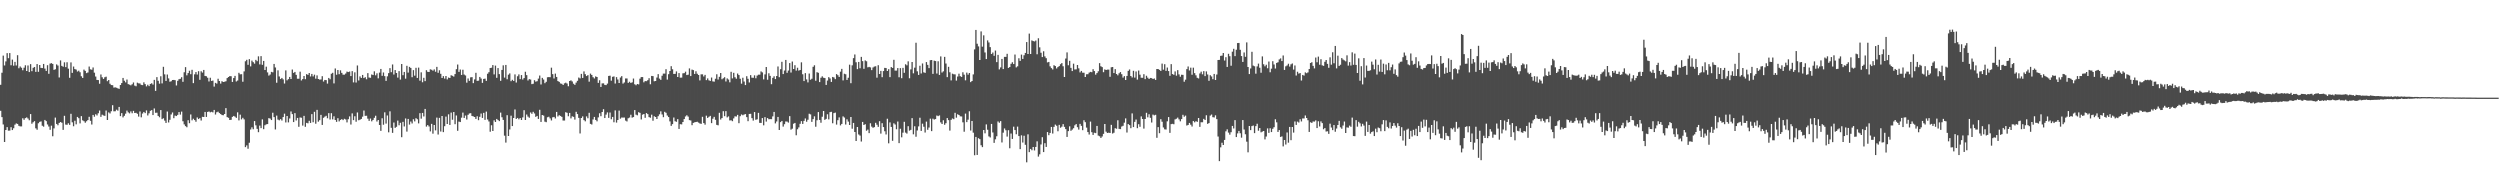 <?xml version="1.0" encoding="UTF-8"?>
<svg xmlns="http://www.w3.org/2000/svg" width="1920" height="150">
  <path d="M0 65.152h1v19.960H0zM1 55.845h1v34.129H1zM2 42.681h1v52.927H2zM3 50.257h1v58.776H3zM4 47.170h1v52.653H4zM5 40.814h1v56.823H5zM6 44.685h1v55.686H6zM7 40.769h1v59.524H7zM8 50.102h1v47.569H8zM9 45.761h1v54.116H9zM10 50.456h1v48.037H10zM11 47.520h1v48.244H11zM12 50.270h1v44.492H12zM13 42.381h1v52.803H13zM14 52.407h1v44.192H14zM15 51.067h1v45.993H15zM16 52.026h1v45.044H16zM17 53.975h1v36.843H17zM18 51.981h1v40.047H18zM19 50.129h1v40.590H19zM20 54.553h1v35.619H20zM21 50.297h1v40.761H21zM22 55.359h1v37.017H22zM23 49.240h1v38.361H23zM24 54.701h1v40.330H24zM25 52.074h1v41.817H25zM26 51.453h1v41.597H26zM27 55.201h1v43.360H27zM28 49.189h1v50.448H28zM29 55.167h1v39.515H29zM30 49.943h1v43.641H30zM31 52.111h1v41.122H31zM32 52.277h1v44.308H32zM33 49.123h1v48.161H33zM34 52.682h1v39.410H34zM35 54.499h1v38.516H35zM36 50.075h1v45.523H36zM37 56.698h1v40.497H37zM38 48.836h1v50.829H38zM39 48.501h1v48.003H39zM40 49.112h1v55.538H40zM41 53.652h1v44.981H41zM42 53.177h1v37.149H42zM43 49.455h1v45.739H43zM44 50.333h1v45.867H44zM45 59.470h1v34.929H45zM46 46.396h1v47.278H46zM47 50.584h1v43.673H47zM48 51.258h1v48.475H48zM49 47.890h1v41.022H49zM50 51.581h1v44.134H50zM51 47.826h1v48.040H51zM52 52.723h1v41.964H52zM53 59.745h1v36.156H53zM54 47.914h1v39.504H54zM55 55.957h1v37.994H55zM56 51.104h1v45.879H56zM57 53.028h1v39.677H57zM58 53.447h1v42.059H58zM59 54.911h1v34.915H59zM60 54.262h1v36.540H60zM61 55.517h1v39.240H61zM62 58.583h1v30.609H62zM63 59.870h1v32.567H63zM64 53.454h1v39.603H64zM65 54.428h1v39.825H65zM66 56.153h1v36.975H66zM67 55.653h1v36.534H67zM68 51.077h1v38.618H68zM69 53.255h1v39.520H69zM70 53.543h1v42.101H70zM71 51.810h1v36.481H71zM72 55.812h1v33.829H72zM73 58.751h1v28.997H73zM74 61.393h1v27.290H74zM75 61.484h1v25.503H75zM76 64.326h1v20.575H76zM77 57.185h1v32.592H77zM78 59.344h1v28.739H78zM79 60.616h1v28.047H79zM80 59.319h1v29.644H80zM81 58.876h1v26.027H81zM82 62.374h1v29.807H82zM83 61.433h1v24.878H83zM84 64.283h1v22.877H84zM85 65.333h1v20.113H85zM86 65.419h1v15.382H86zM87 67.264h1v18.223H87zM88 67.096h1v18.366H88zM89 67.395h1v16.822H89zM90 67.817h1v17.157H90zM91 68.231h1v13.887H91zM92 65.265h1v23.931H92zM93 63.809h1v23.083H93zM94 59.833h1v30.348H94zM95 62.013h1v26.937H95zM96 63.302h1v23.982H96zM97 61.090h1v23.868H97zM98 64.589h1v21.747H98zM99 65.029h1v22.048H99zM100 65.552h1v19.981H100zM101 64.722h1v22.290H101zM102 63.334h1v21.828H102zM103 65.720h1v21.052H103zM104 66.275h1v20.344H104zM105 63.489h1v23.893H105zM106 63.984h1v25.558H106zM107 64.078h1v21.533H107zM108 65.190h1v24.921H108zM109 65.375h1v21.797H109zM110 63.212h1v22.751H110zM111 64.635h1v22.243H111zM112 66.351h1v18.456H112zM113 65.088h1v23.597H113zM114 66.144h1v20.872H114zM115 64.474h1v20.597H115zM116 63.956h1v20.627H116zM117 64.951h1v23.432H117zM118 61.346h1v21.944H118zM119 69.772h1v16.838H119zM120 59.257h1v27.267H120zM121 62.032h1v27.005H121zM122 64.243h1v25.803H122zM123 58.589h1v25.948H123zM124 64.074h1v27.416H124zM125 51.304h1v39.548H125zM126 57.077h1v35.543H126zM127 62.177h1v32.214H127zM128 57.232h1v28.451H128zM129 60.225h1v33.847H129zM130 62.747h1v29.240H130zM131 62.415h1v25.477H131zM132 61.435h1v24.920H132zM133 61.394h1v29.401H133zM134 61.574h1v27.213H134zM135 65.628h1v23.492H135zM136 62.048h1v26.170H136zM137 60.846h1v25.217H137zM138 60.538h1v27.453H138zM139 59.303h1v26.411H139zM140 62.819h1v30.327H140zM141 55.486h1v40.071H141zM142 51.535h1v45.314H142zM143 57.847h1v39.893H143zM144 56.138h1v36.150H144zM145 54.349h1v40.266H145zM146 57.005h1v30.924H146zM147 53.617h1v38.805H147zM148 63.856h1v27.320H148zM149 57.089h1v35.116H149zM150 55.372h1v38.097H150zM151 57.237h1v32.986H151zM152 54.681h1v36.763H152zM153 61.262h1v29.485H153zM154 54.721h1v37.871H154zM155 55.747h1v33.952H155zM156 53.721h1v36.126H156zM157 58.331h1v27.619H157zM158 58.596h1v31.189H158zM159 59.718h1v26.238H159zM160 62.540h1v23.045H160zM161 59.702h1v26.562H161zM162 62.134h1v23.748H162zM163 61.846h1v24.470H163zM164 66.527h1v17.920H164zM165 63.627h1v24.322H165zM166 64.199h1v22.039H166zM167 60.482h1v25.282H167zM168 62.218h1v24.630H168zM169 64.188h1v23.411H169zM170 62.371h1v25.985H170zM171 62.957h1v25.582H171zM172 62.783h1v24.789H172zM173 62.394h1v20.654H173zM174 59.976h1v29.958H174zM175 59.121h1v31.364H175zM176 58.402h1v33.744H176zM177 58.583h1v33.427H177zM178 62.934h1v26.823H178zM179 59.953h1v29.074H179zM180 58.272h1v31.345H180zM181 62.552h1v27.970H181zM182 61.841h1v24.428H182zM183 55.917h1v36.574H183zM184 57.112h1v30.937H184zM185 57.003h1v34.677H185zM186 62.775h1v27.719H186zM187 54.821h1v36.902H187zM188 47.059h1v65.938H188zM189 45.945h1v65.714H189zM190 49.779h1v64.432H190zM191 45.431h1v64.190H191zM192 51.007h1v48.478H192zM193 46.548h1v51.268H193zM194 47.759h1v51.538H194zM195 48.895h1v44.098H195zM196 45.963h1v50.294H196zM197 47.002h1v51.982H197zM198 43.250h1v58.264H198zM199 49.451h1v46.997H199zM200 43.135h1v55.259H200zM201 49.743h1v41.979H201zM202 46.822h1v52.421H202zM203 53.736h1v42.462H203zM204 51.185h1v44.307H204zM205 55.621h1v39.668H205zM206 58.075h1v32.671H206zM207 57.247h1v33.863H207zM208 55.189h1v37.033H208zM209 55.534h1v31.036H209zM210 49.126h1v40.826H210zM211 51.789h1v47.658H211zM212 63.520h1v25.275H212zM213 53.991h1v37.860H213zM214 58.748h1v33.673H214zM215 60.717h1v30.796H215zM216 59.835h1v32.726H216zM217 60.956h1v28.970H217zM218 64.159h1v23.121H218zM219 54.051h1v40.002H219zM220 61.709h1v27.403H220zM221 60.765h1v33.243H221zM222 59.100h1v31.893H222zM223 60.656h1v24.972H223zM224 53.394h1v34.246H224zM225 55.945h1v37.825H225zM226 55.221h1v31.671H226zM227 57.485h1v35.057H227zM228 60.453h1v30.105H228zM229 60.464h1v36.922H229zM230 55.043h1v35.159H230zM231 61.777h1v28.630H231zM232 60.747h1v35.697H232zM233 58.355h1v30.643H233zM234 60.845h1v36.559H234zM235 56.926h1v37.420H235zM236 57.518h1v37.182H236zM237 56.069h1v36.718H237zM238 58.713h1v35.675H238zM239 56.765h1v30.893H239zM240 58.677h1v35.229H240zM241 57.356h1v28.527H241zM242 60.409h1v34.608H242zM243 57.910h1v26.467H243zM244 60.694h1v32.770H244zM245 61.132h1v31.197H245zM246 61.011h1v27.210H246zM247 58.538h1v37.435H247zM248 62.602h1v27.845H248zM249 61.389h1v28.237H249zM250 61.553h1v27.386H250zM251 64.225h1v26.623H251zM252 59.860h1v27.038H252zM253 60.891h1v30.934H253zM254 56.606h1v30.315H254zM255 55.921h1v35.799H255zM256 64.048h1v25.288H256zM257 52.570h1v39.606H257zM258 57.389h1v36.196H258zM259 53.744h1v37.020H259zM260 56.967h1v36.251H260zM261 53.991h1v38.137H261zM262 55.964h1v35.527H262zM263 57.350h1v34.895H263zM264 57.324h1v33.890H264zM265 56.479h1v35.292H265zM266 54.987h1v39.039H266zM267 55.370h1v36.200H267zM268 54.918h1v34.480H268zM269 58.403h1v37.226H269zM270 54.643h1v32.437H270zM271 63.279h1v28.989H271zM272 55.541h1v33.756H272zM273 63.360h1v30.136H273zM274 50.277h1v36.089H274zM275 61.788h1v30.592H275zM276 58.693h1v33.267H276zM277 59.837h1v31.517H277zM278 57.563h1v32.062H278zM279 59.945h1v24.964H279zM280 59.268h1v29.705H280zM281 60.879h1v27.992H281zM282 56.146h1v34.994H282zM283 59.568h1v33.272H283zM284 59.763h1v31.256H284zM285 57.164h1v36.041H285zM286 57.662h1v34.431H286zM287 54.795h1v35.693H287zM288 57.834h1v31.052H288zM289 56.344h1v37.019H289zM290 60.142h1v32.030H290zM291 55.751h1v40.256H291zM292 52.951h1v47.567H292zM293 58.230h1v32.619H293zM294 55.635h1v40.155H294zM295 58.471h1v27.798H295zM296 62.098h1v32.818H296zM297 58.624h1v30.029H297zM298 56.179h1v45.436H298zM299 52.308h1v33.180H299zM300 55.442h1v42.687H300zM301 49.511h1v52.548H301zM302 57.231h1v36.862H302zM303 53.827h1v44.360H303zM304 56.058h1v41.316H304zM305 59.573h1v33.025H305zM306 54.612h1v41.595H306zM307 61.146h1v33.143H307zM308 49.130h1v56.260H308zM309 57.751h1v35.818H309zM310 55.254h1v41.867H310zM311 60.413h1v30.589H311zM312 50.516h1v50.550H312zM313 55.733h1v35.599H313zM314 51.335h1v44.353H314zM315 52.196h1v41.166H315zM316 59.297h1v35.515H316zM317 53.863h1v37.755H317zM318 58.090h1v35.148H318zM319 52.085h1v38.677H319zM320 59.840h1v31.748H320zM321 51.919h1v42.832H321zM322 61.976h1v24.936H322zM323 55.536h1v35.601H323zM324 63.179h1v23.549H324zM325 59.730h1v29.725H325zM326 62.295h1v21.350H326zM327 53.893h1v43.335H327zM328 55.126h1v40.948H328zM329 55.313h1v41.816H329zM330 53.225h1v47.711H330zM331 53.565h1v41.562H331zM332 54.252h1v48.427H332zM333 53.307h1v42.699H333zM334 55.097h1v45.064H334zM335 51.351h1v38.967H335zM336 55.927h1v47.370H336zM337 53.953h1v36.575H337zM338 56.672h1v44.366H338zM339 59.886h1v29.217H339zM340 58.484h1v42.988H340zM341 60.348h1v36.588H341zM342 58.387h1v31.187H342zM343 60.970h1v34.242H343zM344 59.569h1v28.240H344zM345 59.923h1v36.051H345zM346 57.797h1v28.664H346zM347 58.195h1v33.750H347zM348 58.810h1v27.209H348zM349 56.885h1v38.510H349zM350 53.160h1v35.498H350zM351 49.565h1v50.866H351zM352 55.196h1v38.194H352zM353 53.408h1v40.344H353zM354 57.525h1v32.842H354zM355 53.577h1v32.877H355zM356 57.261h1v33.305H356zM357 57.958h1v30.751H357zM358 63.471h1v28.312H358zM359 60.268h1v27.903H359zM360 62.129h1v25.017H360zM361 59.397h1v27.553H361zM362 59.256h1v29.767H362zM363 63.831h1v25.588H363zM364 60.990h1v28.886H364zM365 55.919h1v35.402H365zM366 62.106h1v27.195H366zM367 61.942h1v30.394H367zM368 59.079h1v30.632H368zM369 60.324h1v26.870H369zM370 63.662h1v26.915H370zM371 60.634h1v26.057H371zM372 60.390h1v31.657H372zM373 62.095h1v23.596H373zM374 56.633h1v35.135H374zM375 55.432h1v37.877H375zM376 52.200h1v48.984H376zM377 52.002h1v44.189H377zM378 49.991h1v50.616H378zM379 57.136h1v35.265H379zM380 50.403h1v43.296H380zM381 59.746h1v31.601H381zM382 52.265h1v39.949H382zM383 56.916h1v36.133H383zM384 62.050h1v24.443H384zM385 53.731h1v36.327H385zM386 50.200h1v41.898H386zM387 59.612h1v44.589H387zM388 49.884h1v59.618H388zM389 60.863h1v27.620H389zM390 57.340h1v47.102H390zM391 56.395h1v43.012H391zM392 62.372h1v26.469H392zM393 61.270h1v35.542H393zM394 62.155h1v28.471H394zM395 57.139h1v26.925H395zM396 63.382h1v27.955H396zM397 58.569h1v31.996H397zM398 57.114h1v34.540H398zM399 60.749h1v29.950H399zM400 57.664h1v34.506H400zM401 61.056h1v29.082H401zM402 59.974h1v24.647H402zM403 55.112h1v37.045H403zM404 57.685h1v30.254H404zM405 61.817h1v27.752H405zM406 60.782h1v29.626H406zM407 61.096h1v25.254H407zM408 64.617h1v22.804H408zM409 64.300h1v21.540H409zM410 61.587h1v25.577H410zM411 62.721h1v27.017H411zM412 62.376h1v26.640H412zM413 60.373h1v30.976H413zM414 58.025h1v26.300H414zM415 64.883h1v28.776H415zM416 59.813h1v28.482H416zM417 61.069h1v27.699H417zM418 63.922h1v29.506H418zM419 62.798h1v31.026H419zM420 59.345h1v30.733H420zM421 59.168h1v30.483H421zM422 59.295h1v31.615H422zM423 51.959h1v40.575H423zM424 56.913h1v33.202H424zM425 60.281h1v29.514H425zM426 56.526h1v34.467H426zM427 59.081h1v26.873H427zM428 62.248h1v27.204H428zM429 62.896h1v25.555H429zM430 64.124h1v24.937H430zM431 64.362h1v25.409H431zM432 65.258h1v27.320H432zM433 63.998h1v28.595H433zM434 63.511h1v22.650H434zM435 64.144h1v22.472H435zM436 66.245h1v23.042H436zM437 62.190h1v24.530H437zM438 61.676h1v29.256H438zM439 62.550h1v26.815H439zM440 64.333h1v25.421H440zM441 65.167h1v26.688H441zM442 63.457h1v22.410H442zM443 62.046h1v25.534H443zM444 59.566h1v30.946H444zM445 60.189h1v42.329H445zM446 56.715h1v33.928H446zM447 59.839h1v29.569H447zM448 54.831h1v37.456H448zM449 56.996h1v36.191H449zM450 58.422h1v30.968H450zM451 57.688h1v33.130H451zM452 62.710h1v23.921H452zM453 56.532h1v38.591H453zM454 57.539h1v38.085H454zM455 59.277h1v32.467H455zM456 60.249h1v29.581H456zM457 58.671h1v33.426H457zM458 59.148h1v34.055H458zM459 63.647h1v26.503H459zM460 61.619h1v25.380H460zM461 66.783h1v22.440H461zM462 64.052h1v21.946H462zM463 64.010h1v19.859H463zM464 65.194h1v25.456H464zM465 65.359h1v22.678H465zM466 64.205h1v22.128H466zM467 58.339h1v32.161H467zM468 58.137h1v28.284H468zM469 61.937h1v29.659H469zM470 59.007h1v30.810H470zM471 58.688h1v35.217H471zM472 64.139h1v20.651H472zM473 59.215h1v34.925H473zM474 61.042h1v31.140H474zM475 63.730h1v21.200H475zM476 59.547h1v31.580H476zM477 58.446h1v31.842H477zM478 64.194h1v26.100H478zM479 63.326h1v26.933H479zM480 60.283h1v32.337H480zM481 60.279h1v33.006H481zM482 63.628h1v27.185H482zM483 62.756h1v27.499H483zM484 63.713h1v24.388H484zM485 63.209h1v27.176H485zM486 60.330h1v29.593H486zM487 64.722h1v19.785H487zM488 65.492h1v22.558H488zM489 64.500h1v24.075H489zM490 64.836h1v21.357H490zM491 60.397h1v26.262H491zM492 59.168h1v32.585H492zM493 59.178h1v28.896H493zM494 63.252h1v24.288H494zM495 62.284h1v28.177H495zM496 62.362h1v24.462H496zM497 61.568h1v26.092H497zM498 60.075h1v29.886H498zM499 64.734h1v25.666H499zM500 58.323h1v29.760H500zM501 58.485h1v34.217H501zM502 62.414h1v26.870H502zM503 62.191h1v27.667H503zM504 59.552h1v31.852H504zM505 56.912h1v32.327H505zM506 60.390h1v27.403H506zM507 61.324h1v24.156H507zM508 58.139h1v29.752H508zM509 56.503h1v33.531H509zM510 56.551h1v29.290H510zM511 53.132h1v33.478H511zM512 61.157h1v27.589H512zM513 56.973h1v32.913H513zM514 54.524h1v38.729H514zM515 50.832h1v45.847H515zM516 53.209h1v42.127H516zM517 56.776h1v33.472H517zM518 56.737h1v36.378H518zM519 54.822h1v38.737H519zM520 59.149h1v32.327H520zM521 56.133h1v42.907H521zM522 59.666h1v35.707H522zM523 59.612h1v35.936H523zM524 56.321h1v37.368H524zM525 56.160h1v35.275H525zM526 55.019h1v34.423H526zM527 57.637h1v30.881H527zM528 57.327h1v32.222H528zM529 52.506h1v39.761H529zM530 58.444h1v34.082H530zM531 53.466h1v42.673H531zM532 53.860h1v40.496H532zM533 56.773h1v37.179H533zM534 54.738h1v38.973H534zM535 56.648h1v36.861H535zM536 57.590h1v36.568H536zM537 61.743h1v33.100H537zM538 57.074h1v38.066H538zM539 57.101h1v32.585H539zM540 58.729h1v35.808H540zM541 57.483h1v38.247H541zM542 61.544h1v27.270H542zM543 60.203h1v30.369H543zM544 61.670h1v28.050H544zM545 62.164h1v26.804H545zM546 59.570h1v34.976H546zM547 62.524h1v28.672H547zM548 62.727h1v27.008H548zM549 60.456h1v31.533H549zM550 57.060h1v38.829H550zM551 61.093h1v35.154H551zM552 58.962h1v27.646H552zM553 56.077h1v35.701H553zM554 60.886h1v29.803H554zM555 60.091h1v25.297H555zM556 59.268h1v29.986H556zM557 62.549h1v22.811H557zM558 60.187h1v29.983H558zM559 61.058h1v28.355H559zM560 63.221h1v29.281H560zM561 55.140h1v37.202H561zM562 60.224h1v32.833H562zM563 55.911h1v35.012H563zM564 59.324h1v30.034H564zM565 60.467h1v29.007H565zM566 56.492h1v31.725H566zM567 57.633h1v36.986H567zM568 60.457h1v28.772H568zM569 64.245h1v23.648H569zM570 59.698h1v28.813H570zM571 62.633h1v25.340H571zM572 65.320h1v22.288H572zM573 58.511h1v31.427H573zM574 60.521h1v32.543H574zM575 63.352h1v24.140H575zM576 57.688h1v29.727H576zM577 59.665h1v31.058H577zM578 59.752h1v32.854H578zM579 57.839h1v28.250H579zM580 60.117h1v31.881H580zM581 58.042h1v33.584H581zM582 57.359h1v29.335H582zM583 57.325h1v37.047H583zM584 54.848h1v39.566H584zM585 55.581h1v35.073H585zM586 61.001h1v35.242H586zM587 57.147h1v32.825H587zM588 51.469h1v41.916H588zM589 61.261h1v29.399H589zM590 56.292h1v35.279H590zM591 58.278h1v33.218H591zM592 64.689h1v26.869H592zM593 59.777h1v29.639H593zM594 58.593h1v27.363H594zM595 60.726h1v34.020H595zM596 58.348h1v34.946H596zM597 51.034h1v38.789H597zM598 59.309h1v40.535H598zM599 53.134h1v40.642H599zM600 47.484h1v45.398H600zM601 56.862h1v40.355H601zM602 54.182h1v41.181H602zM603 46.012h1v47.293H603zM604 55.902h1v37.473H604zM605 54.150h1v40.007H605zM606 48.413h1v40.777H606zM607 55.688h1v43.876H607zM608 47.242h1v51.552H608zM609 52.977h1v42.076H609zM610 50.066h1v44.329H610zM611 54.225h1v49.645H611zM612 51.995h1v47.269H612zM613 54.231h1v43.611H613zM614 53.785h1v41.307H614zM615 47.890h1v45.160H615zM616 57.054h1v38.119H616zM617 62.244h1v30.571H617zM618 56.155h1v34.812H618zM619 60.987h1v32.506H619zM620 63.282h1v28.690H620zM621 56.494h1v30.842H621zM622 61.248h1v26.622H622zM623 60.467h1v33.124H623zM624 51.319h1v40.179H624zM625 50.145h1v39.180H625zM626 62.023h1v35.304H626zM627 55.457h1v36.887H627zM628 55.936h1v30.129H628zM629 63.007h1v29.086H629zM630 59.705h1v34.576H630zM631 58.631h1v31.031H631zM632 59.696h1v25.540H632zM633 59.952h1v32.107H633zM634 65.207h1v26.105H634zM635 61.866h1v25.915H635zM636 59.245h1v32.453H636zM637 60.239h1v25.867H637zM638 62.925h1v22.946H638zM639 59.066h1v35.603H639zM640 59.500h1v27.384H640zM641 60.761h1v25.708H641zM642 56.880h1v38.796H642zM643 57.762h1v34.566H643zM644 59.093h1v31.048H644zM645 55.053h1v41.265H645zM646 52.904h1v42.254H646zM647 61.721h1v27.670H647zM648 56.642h1v33.628H648zM649 57.057h1v38.601H649zM650 61.399h1v30.236H650zM651 59.710h1v33.674H651zM652 49.652h1v46.336H652zM653 63.894h1v25.954H653zM654 50.177h1v48.665H654zM655 44.637h1v49.801H655zM656 41.854h1v59.542H656zM657 47.804h1v60.459H657zM658 53.119h1v44.421H658zM659 47.588h1v55.680H659zM660 52.406h1v51.712H660zM661 43.667h1v65.053H661zM662 46.952h1v46.681H662zM663 52.821h1v43.175H663zM664 46.405h1v48.998H664zM665 47.052h1v53.333H665zM666 51.723h1v47.790H666zM667 51.370h1v50.894H667zM668 51.775h1v42.871H668zM669 53.871h1v43.370H669zM670 51.823h1v46.319H670zM671 51.100h1v46.520H671zM672 50.873h1v43.418H672zM673 59.646h1v36.167H673zM674 50.067h1v47.383H674zM675 56.852h1v36.247H675zM676 54.447h1v48.159H676zM677 59.272h1v35.350H677zM678 54.555h1v43.026H678zM679 52.097h1v48.705H679zM680 52.294h1v50.986H680zM681 54.533h1v36.644H681zM682 53.150h1v56.925H682zM683 59.260h1v34.719H683zM684 51.512h1v45.955H684zM685 52.198h1v55.939H685zM686 45.910h1v48.825H686zM687 54.217h1v41.438H687zM688 54.221h1v45.050H688zM689 52.251h1v41.100H689zM690 59.352h1v50.579H690zM691 52.342h1v46.510H691zM692 60.050h1v45.405H692zM693 52.102h1v49.776H693zM694 55.931h1v37.623H694zM695 49.370h1v52.475H695zM696 50.159h1v52.432H696zM697 47.094h1v49.833H697zM698 60.122h1v40.235H698zM699 53.310h1v46.406H699zM700 47.616h1v43.100H700zM701 56.296h1v46.859H701zM702 51.978h1v45.004H702zM703 32.818h1v72.205H703zM704 54.786h1v45.430H704zM705 57.571h1v39.479H705zM706 50.461h1v39.961H706zM707 56.396h1v44.181H707zM708 48.753h1v46.211H708zM709 55.561h1v41.796H709zM710 55.959h1v45.831H710zM711 47.649h1v45.759H711zM712 49.821h1v49.866H712zM713 52.329h1v45.595H713zM714 46.255h1v44.892H714zM715 46.061h1v54.631H715zM716 56.723h1v34.438H716zM717 46.570h1v45.259H717zM718 46.922h1v44.540H718zM719 56.463h1v32.240H719zM720 47.047h1v42.150H720zM721 57.537h1v31.089H721zM722 43.299h1v50.704H722zM723 55.709h1v39.545H723zM724 54.797h1v37.549H724zM725 43.679h1v52.142H725zM726 48.802h1v45.803H726zM727 59.260h1v31.405H727zM728 51.302h1v40.981H728zM729 55.496h1v44.817H729zM730 61.752h1v30.316H730zM731 56.560h1v34.411H731zM732 57.052h1v34.508H732zM733 57.162h1v29.463H733zM734 61.911h1v28.440H734zM735 58.756h1v28.976H735zM736 56.561h1v31.752H736zM737 58.536h1v30.796H737zM738 59.101h1v30.331H738zM739 55.507h1v38.467H739zM740 57.326h1v43.870H740zM741 61.693h1v25.557H741zM742 55.750h1v38.051H742zM743 57.325h1v34.597H743zM744 56.061h1v29.392H744zM745 63.092h1v37.183H745zM746 62.196h1v30.752H746zM747 57.129h1v44.763H747zM748 37.958h1v81.305H748zM749 23.011h1v82.131H749zM750 33.575h1v85.434H750zM751 35.637h1v70.495H751zM752 46.092h1v60.786H752zM753 24.135h1v87.438H753zM754 35.817h1v77.203H754zM755 27.110h1v72.714H755zM756 40.281h1v62.131H756zM757 45.386h1v50.144H757zM758 31.018h1v68.603H758zM759 32.596h1v72.166H759zM760 36.221h1v69.352H760zM761 41.461h1v53.732H761zM762 40.353h1v61.390H762zM763 42.865h1v66.870H763zM764 38.795h1v68.203H764zM765 47.709h1v56.937H765zM766 42.158h1v51.129H766zM767 53.318h1v40.947H767zM768 51.744h1v41.311H768zM769 45.263h1v64.144H769zM770 53.058h1v48.830H770zM771 43.657h1v55.008H771zM772 43.697h1v56.346H772zM773 41.306h1v63.597H773zM774 52.157h1v47.840H774zM775 51.444h1v62.414H775zM776 49.011h1v53.528H776zM777 47.813h1v58.902H777zM778 49.209h1v48.088H778zM779 41.864h1v58.048H779zM780 51.762h1v51.333H780zM781 50.958h1v46.295H781zM782 44.765h1v59.752H782zM783 46.738h1v67.790H783zM784 41.956h1v61.967H784zM785 45.282h1v64.172H785zM786 42.421h1v61.831H786zM787 40.653h1v70.553H787zM788 32.308h1v92.341H788zM789 41.458h1v61.719H789zM790 25.816h1v91.015H790zM791 41.458h1v72.914H791zM792 31.021h1v84.366H792zM793 31.546h1v81.347H793zM794 31.826h1v83.733H794zM795 31.136h1v81.703H795zM796 41.682h1v66.869H796zM797 29.405h1v90.876H797zM798 36.330h1v82.208H798zM799 40.488h1v70.452H799zM800 43.816h1v61.554H800zM801 39.373h1v77.393H801zM802 43.331h1v66.643H802zM803 44.715h1v68.151H803zM804 47.928h1v53.480H804zM805 47.562h1v56.252H805zM806 50.933h1v51.155H806zM807 52.346h1v45.162H807zM808 53.355h1v49.222H808zM809 50.088h1v47.365H809zM810 50.740h1v44.944H810zM811 52.575h1v44.009H811zM812 51.528h1v49.269H812zM813 50.730h1v45.179H813zM814 49.287h1v48.797H814zM815 48.430h1v48.844H815zM816 50.892h1v44.466H816zM817 59.116h1v38.302H817zM818 44.955h1v54.210H818zM819 40.264h1v64.909H819zM820 50.120h1v50.574H820zM821 46.688h1v50.358H821zM822 52.146h1v48.300H822zM823 54.596h1v44.949H823zM824 48.875h1v49.562H824zM825 53.345h1v42.911H825zM826 53.257h1v42.014H826zM827 49.919h1v47.780H827zM828 52.476h1v47.037H828zM829 55.618h1v39.523H829zM830 54.456h1v42.201H830zM831 55.790h1v44.184H831zM832 55.845h1v36.529H832zM833 59.155h1v34.691H833zM834 57.032h1v40.980H834zM835 56.997h1v44.433H835zM836 55.758h1v47.551H836zM837 55.205h1v38.169H837zM838 55.447h1v46.061H838zM839 53.152h1v50.468H839zM840 54.601h1v47.346H840zM841 57.364h1v44.900H841zM842 56.090h1v40.648H842zM843 54.734h1v49.415H843zM844 48.499h1v56.132H844zM845 50.903h1v55.025H845zM846 51.570h1v53.232H846zM847 55.439h1v47.354H847zM848 53.297h1v41.942H848zM849 53.757h1v47.369H849zM850 53.466h1v48.667H850zM851 53.429h1v48.457H851zM852 58.969h1v43.171H852zM853 51.641h1v44.231H853zM854 51.463h1v51.083H854zM855 56.094h1v45.849H855zM856 53.100h1v45.345H856zM857 56.855h1v42.036H857zM858 57.853h1v34.494H858zM859 56.281h1v42.687H859zM860 55.364h1v43.818H860zM861 56.963h1v40.201H861zM862 59.606h1v37.004H862zM863 58.446h1v35.741H863zM864 61.444h1v29.486H864zM865 58.315h1v43.473H865zM866 54.439h1v40.820H866zM867 53.370h1v42.712H867zM868 58.357h1v40.098H868zM869 59.513h1v27.581H869zM870 54.372h1v43.223H870zM871 59.581h1v34.004H871zM872 54.908h1v36.882H872zM873 61.137h1v37.324H873zM874 54.150h1v41.221H874zM875 57.365h1v40.004H875zM876 59.713h1v29.692H876zM877 59.747h1v31.632H877zM878 57.000h1v41.746H878zM879 60.766h1v30.629H879zM880 58.187h1v28.437H880zM881 59.647h1v30.487H881zM882 60.674h1v27.086H882zM883 59.872h1v30.584H883zM884 60.030h1v34.084H884zM885 60.685h1v27.340H885zM886 60.262h1v28.376H886zM887 61.408h1v26.767H887zM888 52.981h1v52.839H888zM889 53.019h1v44.617H889zM890 53.675h1v48.626H890zM891 54.455h1v37.085H891zM892 48.853h1v44.664H892zM893 53.486h1v44.406H893zM894 49.284h1v50.021H894zM895 54.430h1v45.066H895zM896 51.863h1v41.304H896zM897 54.580h1v35.330H897zM898 58.223h1v43.794H898zM899 49.245h1v46.082H899zM900 56.858h1v38.241H900zM901 57.451h1v37.984H901zM902 54.850h1v36.846H902zM903 58.089h1v33.112H903zM904 53.851h1v36.464H904zM905 57.123h1v34.582H905zM906 58.915h1v34.287H906zM907 57.399h1v34.056H907zM908 57.488h1v30.681H908zM909 62.761h1v26.912H909zM910 61.177h1v27.608H910zM911 53.098h1v43.316H911zM912 51.057h1v44.903H912zM913 54.136h1v40.262H913zM914 51.950h1v43.778H914zM915 57.389h1v39.781H915zM916 51.978h1v41.001H916zM917 56.184h1v37.791H917zM918 57.853h1v35.212H918zM919 59.744h1v33.845H919zM920 60.281h1v30.347H920zM921 56.409h1v41.031H921zM922 55.022h1v38.901H922zM923 57.068h1v36.817H923zM924 54.638h1v36.676H924zM925 58.449h1v33.736H925zM926 54.851h1v33.648H926zM927 57.169h1v37.939H927zM928 62.066h1v32.424H928zM929 57.754h1v31.020H929zM930 58.739h1v29.225H930zM931 60.837h1v29.154H931zM932 56.762h1v33.456H932zM933 61.433h1v27.157H933zM934 57.254h1v34.243H934zM935 46.085h1v58.768H935zM936 45.973h1v77.758H936zM937 42.924h1v70.239H937zM938 42.715h1v66.920H938zM939 40.703h1v70.632H939zM940 46.467h1v61.007H940zM941 43.931h1v56.911H941zM942 51.392h1v47.959H942zM943 41.298h1v60.538H943zM944 43.144h1v60.290H944zM945 50.507h1v51.046H945zM946 39.686h1v57.031H946zM947 37.471h1v61.204H947zM948 43.105h1v49.133H948zM949 38.186h1v67.094H949zM950 33.054h1v69.381H950zM951 32.986h1v67.548H951zM952 38.249h1v64.074H952zM953 43.072h1v62.642H953zM954 47.551h1v44.640H954zM955 40.274h1v59.230H955zM956 43.626h1v59.495H956zM957 32.549h1v76.262H957zM958 51.469h1v65.541H958zM959 56.860h1v39.890H959zM960 52.571h1v47.357H960zM961 39.793h1v57.094H961zM962 50.380h1v46.020H962zM963 50.895h1v51.339H963zM964 56.564h1v40.294H964zM965 51.008h1v44.038H965zM966 48.851h1v51.559H966zM967 52.038h1v46.326H967zM968 55.866h1v45.769H968zM969 43.324h1v57.739H969zM970 49.341h1v51.242H970zM971 50.950h1v56.092H971zM972 49.715h1v55.125H972zM973 52.444h1v46.143H973zM974 47.261h1v54.804H974zM975 55.502h1v42.982H975zM976 52.747h1v48.669H976zM977 47.004h1v51.895H977zM978 49.524h1v48.153H978zM979 52.608h1v38.993H979zM980 48.354h1v45.603H980zM981 47.829h1v53.512H981zM982 45.637h1v54.273H982zM983 44.854h1v60.297H983zM984 46.874h1v57.903H984zM985 42.617h1v69.795H985zM986 53.700h1v53.836H986zM987 50.936h1v60.050H987zM988 50.278h1v51.479H988zM989 48.971h1v60.598H989zM990 51.164h1v46.299H990zM991 49.419h1v58.250H991zM992 48.731h1v48.782H992zM993 53.477h1v48.378H993zM994 50.282h1v42.995H994zM995 58.029h1v37.913H995zM996 55.085h1v38.300H996zM997 56.510h1v37.576H997zM998 56.092h1v35.520H998zM999 61.856h1v31.452H999zM1000 57.534h1v33.427H1000zM1001 58.082h1v32.892H1001zM1002 55.618h1v33.077H1002zM1003 56.203h1v34.398H1003zM1004 55.621h1v36.738H1004zM1005 53.010h1v48.303H1005zM1006 48.396h1v45.503H1006zM1007 47.768h1v46.645H1007zM1008 50.574h1v42.701H1008zM1009 52.514h1v40.864H1009zM1010 44.160h1v48.307H1010zM1011 47.820h1v50.518H1011zM1012 43.478h1v49.675H1012zM1013 49.735h1v47.372H1013zM1014 45.461h1v47.775H1014zM1015 50.200h1v44.382H1015zM1016 50.561h1v48.713H1016zM1017 47.485h1v50.869H1017zM1018 46.065h1v54.927H1018zM1019 49.051h1v51.781H1019zM1020 52.080h1v50.743H1020zM1021 44.010h1v50.956H1021zM1022 49.676h1v48.259H1022zM1023 40.121h1v59.805H1023zM1024 48.602h1v47.440H1024zM1025 35.273h1v65.888H1025zM1026 52.507h1v46.219H1026zM1027 42.772h1v53.249H1027zM1028 50.616h1v42.187H1028zM1029 49.733h1v48.057H1029zM1030 44.616h1v54.234H1030zM1031 45.726h1v50.708H1031zM1032 46.393h1v46.932H1032zM1033 47.120h1v55.034H1033zM1034 42.476h1v55.371H1034zM1035 50.367h1v47.680H1035zM1036 47.742h1v48.725H1036zM1037 50.354h1v47.040H1037zM1038 40.210h1v50.094H1038zM1039 49.779h1v54.714H1039zM1040 41.152h1v63.468H1040zM1041 49.888h1v42.399H1041zM1042 56.059h1v41.247H1042zM1043 44.797h1v48.755H1043zM1044 61.992h1v32.741H1044zM1045 50.866h1v46.241H1045zM1046 64.826h1v30.267H1046zM1047 44.571h1v51.905H1047zM1048 59.568h1v44.786H1048zM1049 50.324h1v43.056H1049zM1050 54.443h1v46.889H1050zM1051 54.403h1v41.599H1051zM1052 53.968h1v48.667H1052zM1053 47.313h1v54.124H1053zM1054 49.645h1v51.205H1054zM1055 53.201h1v51.302H1055zM1056 45.675h1v53.166H1056zM1057 57.262h1v44.264H1057zM1058 49.770h1v48.175H1058zM1059 54.996h1v43.471H1059zM1060 45.704h1v55.109H1060zM1061 55.260h1v40.228H1061zM1062 48.881h1v43.323H1062zM1063 57.099h1v43.619H1063zM1064 49.515h1v42.938H1064zM1065 53.944h1v43.480H1065zM1066 48.284h1v50.229H1066zM1067 54.026h1v39.969H1067zM1068 51.603h1v47.119H1068zM1069 49.575h1v47.184H1069zM1070 56.700h1v37.798H1070zM1071 53.314h1v43.219H1071zM1072 57.695h1v40.311H1072zM1073 58.893h1v35.772H1073zM1074 48.677h1v48.089H1074zM1075 47.467h1v57.050H1075zM1076 47.330h1v50.371H1076zM1077 43.952h1v63.965H1077zM1078 40.371h1v59.906H1078zM1079 42.694h1v69.205H1079zM1080 46.124h1v53.457H1080zM1081 49.444h1v49.358H1081zM1082 50.115h1v56.603H1082zM1083 41.055h1v59.457H1083zM1084 46.620h1v58.255H1084zM1085 49.643h1v50.067H1085zM1086 49.066h1v54.836H1086zM1087 43.920h1v54.944H1087zM1088 52.077h1v52.422H1088zM1089 47.078h1v49.615H1089zM1090 50.311h1v51.130H1090zM1091 52.924h1v40.488H1091zM1092 53.418h1v44.733H1092zM1093 52.252h1v39.608H1093zM1094 52.171h1v44.894H1094zM1095 50.280h1v41.735H1095zM1096 49.223h1v52.200H1096zM1097 49.082h1v48.923H1097zM1098 49.213h1v57.790H1098zM1099 42.542h1v53.439H1099zM1100 52.624h1v49.414H1100zM1101 49.278h1v43.085H1101zM1102 56.808h1v47.048H1102zM1103 48.973h1v44.230H1103zM1104 50.779h1v48.586H1104zM1105 59.404h1v43.235H1105zM1106 43.005h1v63.143H1106zM1107 48.904h1v57.463H1107zM1108 48.353h1v48.692H1108zM1109 56.605h1v50.878H1109zM1110 51.897h1v50.184H1110zM1111 55.978h1v48.273H1111zM1112 44.813h1v59.823H1112zM1113 55.223h1v52.341H1113zM1114 46.000h1v52.408H1114zM1115 61.024h1v38.299H1115zM1116 53.062h1v44.987H1116zM1117 52.389h1v48.840H1117zM1118 53.135h1v40.436H1118zM1119 56.353h1v42.472H1119zM1120 53.431h1v44.375H1120zM1121 50.269h1v61.360H1121zM1122 26.175h1v90.891H1122zM1123 26.894h1v87.171H1123zM1124 41.569h1v64.492H1124zM1125 49.021h1v48.470H1125zM1126 48.912h1v48.056H1126zM1127 44.706h1v56.922H1127zM1128 55.617h1v41.337H1128zM1129 37.601h1v71.442H1129zM1130 48.894h1v53.589H1130zM1131 45.309h1v69.648H1131zM1132 47.882h1v61.701H1132zM1133 55.126h1v42.216H1133zM1134 43.106h1v63.715H1134zM1135 35.194h1v85.982H1135zM1136 53.754h1v46.671H1136zM1137 48.108h1v74.935H1137zM1138 56.227h1v53.793H1138zM1139 48.257h1v55.999H1139zM1140 52.118h1v53.850H1140zM1141 46.398h1v48.563H1141zM1142 52.093h1v54.009H1142zM1143 48.090h1v56.475H1143zM1144 54.508h1v44.678H1144zM1145 47.879h1v53.186H1145zM1146 47.652h1v58.146H1146zM1147 46.318h1v57.009H1147zM1148 49.092h1v54.361H1148zM1149 50.511h1v44.376H1149zM1150 47.791h1v50.954H1150zM1151 53.096h1v54.182H1151zM1152 48.019h1v44.130H1152zM1153 48.609h1v53.853H1153zM1154 44.880h1v54.559H1154zM1155 46.922h1v45.639H1155zM1156 49.994h1v50.218H1156zM1157 43.632h1v50.004H1157zM1158 42.240h1v49.250H1158zM1159 48.675h1v47.127H1159zM1160 40.806h1v64.335H1160zM1161 51.046h1v43.476H1161zM1162 52.281h1v49.281H1162zM1163 50.685h1v57.107H1163zM1164 51.708h1v45.237H1164zM1165 54.766h1v45.684H1165zM1166 57.042h1v43.748H1166zM1167 54.703h1v43.802H1167zM1168 50.021h1v51.558H1168zM1169 48.667h1v53.310H1169zM1170 49.455h1v51.138H1170zM1171 52.527h1v48.473H1171zM1172 49.421h1v47.294H1172zM1173 55.736h1v50.095H1173zM1174 56.916h1v37.161H1174zM1175 55.981h1v42.280H1175zM1176 59.028h1v35.725H1176zM1177 61.970h1v30.454H1177zM1178 58.525h1v32.927H1178zM1179 62.763h1v25.513H1179zM1180 58.790h1v32.071H1180zM1181 63.482h1v27.932H1181zM1182 60.993h1v30.298H1182zM1183 61.981h1v31.181H1183zM1184 64.155h1v26.817H1184zM1185 58.734h1v34.076H1185zM1186 52.488h1v41.630H1186zM1187 57.843h1v33.732H1187zM1188 58.392h1v32.965H1188zM1189 54.984h1v38.914H1189zM1190 57.666h1v31.681H1190zM1191 50.136h1v49.314H1191zM1192 45.216h1v56.224H1192zM1193 46.399h1v59.854H1193zM1194 51.735h1v45.063H1194zM1195 56.057h1v40.480H1195zM1196 55.027h1v38.121H1196zM1197 52.994h1v39.288H1197zM1198 50.674h1v48.870H1198zM1199 54.089h1v43.727H1199zM1200 57.572h1v41.580H1200zM1201 51.488h1v46.821H1201zM1202 51.641h1v46.506H1202zM1203 59.831h1v31.899H1203zM1204 53.753h1v38.448H1204zM1205 59.165h1v34.832H1205zM1206 61.182h1v31.560H1206zM1207 57.314h1v37.044H1207zM1208 57.751h1v36.444H1208zM1209 57.987h1v35.065H1209zM1210 58.151h1v32.297H1210zM1211 58.030h1v34.404H1211zM1212 57.328h1v37.443H1212zM1213 59.888h1v32.753H1213zM1214 59.052h1v35.786H1214zM1215 61.018h1v36.899H1215zM1216 59.339h1v32.949H1216zM1217 57.121h1v32.873H1217zM1218 61.652h1v30.052H1218zM1219 60.853h1v33.400H1219zM1220 58.220h1v36.663H1220zM1221 59.001h1v33.580H1221zM1222 57.380h1v36.196H1222zM1223 59.262h1v33.210H1223zM1224 57.466h1v36.616H1224zM1225 60.348h1v26.589H1225zM1226 58.281h1v34.214H1226zM1227 61.878h1v29.474H1227zM1228 61.761h1v25.147H1228zM1229 56.959h1v40.409H1229zM1230 55.637h1v45.728H1230zM1231 54.920h1v38.468H1231zM1232 53.248h1v50.670H1232zM1233 58.717h1v41.474H1233zM1234 50.683h1v50.002H1234zM1235 55.566h1v38.845H1235zM1236 58.084h1v39.920H1236zM1237 59.217h1v41.899H1237zM1238 54.548h1v38.560H1238zM1239 55.843h1v50.124H1239zM1240 54.295h1v46.447H1240zM1241 56.707h1v40.293H1241zM1242 56.767h1v44.124H1242zM1243 55.033h1v43.668H1243zM1244 57.546h1v40.817H1244zM1245 57.065h1v39.133H1245zM1246 55.194h1v39.130H1246zM1247 52.494h1v45.968H1247zM1248 56.455h1v40.753H1248zM1249 57.185h1v35.154H1249zM1250 57.927h1v36.293H1250zM1251 56.501h1v37.245H1251zM1252 62.675h1v26.407H1252zM1253 60.225h1v31.946H1253zM1254 57.732h1v34.657H1254zM1255 61.630h1v34.829H1255zM1256 59.945h1v37.132H1256zM1257 58.289h1v37.091H1257zM1258 55.436h1v42.421H1258zM1259 55.065h1v37.088H1259zM1260 58.386h1v36.485H1260zM1261 55.241h1v45.538H1261zM1262 30.535h1v77.763H1262zM1263 36.622h1v75.630H1263zM1264 43.343h1v59.295H1264zM1265 46.521h1v56.474H1265zM1266 46.898h1v50.735H1266zM1267 54.892h1v44.187H1267zM1268 55.847h1v43.347H1268zM1269 53.613h1v39.524H1269zM1270 56.005h1v45.421H1270zM1271 60.190h1v38.407H1271zM1272 49.909h1v46.409H1272zM1273 48.224h1v44.902H1273zM1274 54.492h1v40.781H1274zM1275 57.364h1v36.394H1275zM1276 55.225h1v40.655H1276zM1277 53.707h1v48.648H1277zM1278 56.845h1v47.122H1278zM1279 57.361h1v40.980H1279zM1280 59.097h1v39.447H1280zM1281 58.588h1v37.653H1281zM1282 58.608h1v35.127H1282zM1283 58.959h1v35.539H1283zM1284 54.363h1v44.226H1284zM1285 54.354h1v48.739H1285zM1286 50.576h1v54.526H1286zM1287 49.704h1v48.970H1287zM1288 57.395h1v45.748H1288zM1289 51.748h1v55.288H1289zM1290 52.056h1v54.282H1290zM1291 46.238h1v62.297H1291zM1292 51.456h1v52.791H1292zM1293 50.802h1v49.038H1293zM1294 50.609h1v51.062H1294zM1295 57.451h1v47.648H1295zM1296 45.088h1v66.146H1296zM1297 42.576h1v66.052H1297zM1298 51.217h1v57.367H1298zM1299 44.735h1v64.243H1299zM1300 51.311h1v52.786H1300zM1301 52.775h1v50.373H1301zM1302 45.209h1v56.157H1302zM1303 51.482h1v46.144H1303zM1304 57.718h1v38.242H1304zM1305 56.202h1v44.250H1305zM1306 55.509h1v49.676H1306zM1307 50.891h1v47.935H1307zM1308 55.555h1v50.114H1308zM1309 47.882h1v54.669H1309zM1310 53.897h1v50.293H1310zM1311 57.396h1v42.339H1311zM1312 49.250h1v61.910H1312zM1313 51.072h1v50.679H1313zM1314 56.230h1v41.213H1314zM1315 47.870h1v54.217H1315zM1316 49.699h1v49.857H1316zM1317 49.975h1v39.081H1317zM1318 60.598h1v37.933H1318zM1319 51.712h1v42.172H1319zM1320 56.818h1v33.366H1320zM1321 52.278h1v40.525H1321zM1322 60.736h1v33.490H1322zM1323 53.829h1v39.982H1323zM1324 52.107h1v43.260H1324zM1325 60.255h1v27.822H1325zM1326 58.573h1v35.109H1326zM1327 54.439h1v40.518H1327zM1328 61.600h1v26.321H1328zM1329 57.843h1v35.658H1329zM1330 54.751h1v40.014H1330zM1331 58.335h1v32.345H1331zM1332 48.998h1v51.591H1332zM1333 58.295h1v38.514H1333zM1334 53.090h1v41.575H1334zM1335 40.602h1v53.466H1335zM1336 58.731h1v34.871H1336zM1337 57.707h1v38.739H1337zM1338 52.225h1v36.524H1338zM1339 58.863h1v35.511H1339zM1340 60.287h1v34.109H1340zM1341 53.492h1v39.368H1341zM1342 57.130h1v40.856H1342zM1343 61.943h1v38.874H1343zM1344 56.191h1v37.241H1344zM1345 51.378h1v45.192H1345zM1346 61.218h1v37.023H1346zM1347 58.072h1v35.863H1347zM1348 56.757h1v39.744H1348zM1349 52.259h1v40.345H1349zM1350 54.447h1v43.376H1350zM1351 53.400h1v42.729H1351zM1352 51.025h1v49.793H1352zM1353 50.803h1v48.304H1353zM1354 57.724h1v42.772H1354zM1355 51.716h1v51.029H1355zM1356 48.577h1v51.098H1356zM1357 50.730h1v50.960H1357zM1358 44.244h1v65.357H1358zM1359 47.473h1v58.063H1359zM1360 47.635h1v47.607H1360zM1361 44.199h1v63.534H1361zM1362 57.520h1v50.270H1362zM1363 56.132h1v37.334H1363zM1364 57.488h1v41.971H1364zM1365 48.994h1v55.427H1365zM1366 52.075h1v38.331H1366zM1367 52.851h1v50.018H1367zM1368 50.153h1v51.302H1368zM1369 54.472h1v37.732H1369zM1370 51.343h1v44.945H1370zM1371 48.145h1v51.387H1371zM1372 50.054h1v41.647H1372zM1373 45.565h1v54.539H1373zM1374 54.233h1v52.834H1374zM1375 52.907h1v42.489H1375zM1376 48.232h1v48.740H1376zM1377 55.208h1v53.992H1377zM1378 53.803h1v51.897H1378zM1379 39.226h1v59.280H1379zM1380 47.024h1v59.856H1380zM1381 55.553h1v44.581H1381zM1382 47.889h1v51.902H1382zM1383 47.610h1v53.638H1383zM1384 56.466h1v47.612H1384zM1385 51.430h1v52.193H1385zM1386 48.572h1v57.763H1386zM1387 57.455h1v40.291H1387zM1388 57.047h1v39.380H1388zM1389 51.868h1v51.167H1389zM1390 54.575h1v36.481H1390zM1391 58.155h1v37.265H1391zM1392 50.437h1v58.765H1392zM1393 47.168h1v43.479H1393zM1394 52.782h1v43.339H1394zM1395 50.175h1v56.152H1395zM1396 52.528h1v39.085H1396zM1397 51.093h1v45.609H1397zM1398 46.406h1v54.879H1398zM1399 50.846h1v44.527H1399zM1400 53.320h1v42.893H1400zM1401 44.164h1v53.242H1401zM1402 44.928h1v66.744H1402zM1403 43.263h1v60.234H1403zM1404 48.246h1v62.380H1404zM1405 47.059h1v60.020H1405zM1406 43.824h1v53.253H1406zM1407 51.112h1v58.072H1407zM1408 42.484h1v52.485H1408zM1409 46.535h1v54.575H1409zM1410 53.054h1v47.512H1410zM1411 52.860h1v46.490H1411zM1412 44.961h1v53.666H1412zM1413 43.323h1v58.192H1413zM1414 49.148h1v47.844H1414zM1415 51.549h1v57.486H1415zM1416 50.114h1v54.364H1416zM1417 50.490h1v47.386H1417zM1418 49.104h1v54.678H1418zM1419 47.815h1v50.458H1419zM1420 55.386h1v54.349H1420zM1421 44.056h1v58.695H1421zM1422 51.967h1v46.039H1422zM1423 52.666h1v44.167H1423zM1424 52.000h1v53.047H1424zM1425 41.211h1v63.688H1425zM1426 41.701h1v57.623H1426zM1427 44.586h1v57.225H1427zM1428 32.743h1v69.664H1428zM1429 53.553h1v50.109H1429zM1430 50.653h1v48.580H1430zM1431 49.664h1v62.837H1431zM1432 42.582h1v57.334H1432zM1433 53.111h1v44.158H1433zM1434 32.813h1v77.584H1434zM1435 57.201h1v37.493H1435zM1436 49.550h1v54.524H1436zM1437 50.715h1v56.713H1437zM1438 46.934h1v60.409H1438zM1439 50.074h1v54.964H1439zM1440 35.393h1v83.701H1440zM1441 45.670h1v64.400H1441zM1442 34.484h1v76.563H1442zM1443 42.181h1v66.392H1443zM1444 49.567h1v48.938H1444zM1445 41.612h1v67.845H1445zM1446 37.910h1v71.361H1446zM1447 46.864h1v55.141H1447zM1448 28.344h1v88.823H1448zM1449 46.174h1v64.569H1449zM1450 42.182h1v62.856H1450zM1451 49.540h1v57.747H1451zM1452 50.767h1v45.601H1452zM1453 51.389h1v44.980H1453zM1454 54.313h1v38.991H1454zM1455 52.948h1v39.236H1455zM1456 53.704h1v39.770H1456zM1457 57.550h1v36.880H1457zM1458 52.767h1v43.206H1458zM1459 56.647h1v36.625H1459zM1460 56.624h1v33.969H1460zM1461 51.826h1v45.782H1461zM1462 59.635h1v30.555H1462zM1463 56.541h1v33.553H1463zM1464 54.988h1v40.053H1464zM1465 55.039h1v36.945H1465zM1466 57.017h1v40.865H1466zM1467 47.555h1v47.688H1467zM1468 59.534h1v33.749H1468zM1469 41.701h1v53.284H1469zM1470 54.704h1v41.060H1470zM1471 51.235h1v47.527H1471zM1472 47.542h1v49.505H1472zM1473 51.587h1v49.983H1473zM1474 49.787h1v49.311H1474zM1475 50.501h1v47.309H1475zM1476 56.571h1v36.303H1476zM1477 57.177h1v37.466H1477zM1478 50.822h1v44.844H1478zM1479 58.690h1v32.305H1479zM1480 53.961h1v38.787H1480zM1481 57.534h1v33.212H1481zM1482 56.417h1v39.206H1482zM1483 50.645h1v44.485H1483zM1484 48.064h1v48.630H1484zM1485 47.082h1v48.039H1485zM1486 52.477h1v44.897H1486zM1487 52.463h1v38.618H1487zM1488 58.609h1v40.106H1488zM1489 54.649h1v39.351H1489zM1490 55.403h1v44.352H1490zM1491 50.415h1v43.479H1491zM1492 58.304h1v32.961H1492zM1493 61.605h1v31.261H1493zM1494 51.242h1v41.938H1494zM1495 51.867h1v50.172H1495zM1496 25.642h1v82.927H1496zM1497 22.814h1v83.267H1497zM1498 24.528h1v88.717H1498zM1499 22.724h1v90.369H1499zM1500 24.496h1v91.792H1500zM1501 33.102h1v69.911H1501zM1502 24.201h1v89.495H1502zM1503 32.407h1v71.474H1503zM1504 34.052h1v85.016H1504zM1505 39.962h1v71.086H1505zM1506 34.008h1v73.594H1506zM1507 47.505h1v56.547H1507zM1508 36.988h1v79.700H1508zM1509 34.936h1v74.447H1509zM1510 33.142h1v82.256H1510zM1511 40.595h1v63.317H1511zM1512 49.041h1v42.301H1512zM1513 53.284h1v45.307H1513zM1514 44.957h1v60.267H1514zM1515 47.405h1v48.270H1515zM1516 54.053h1v44.284H1516zM1517 50.212h1v49.329H1517zM1518 56.438h1v43.063H1518zM1519 59.747h1v32.530H1519zM1520 54.957h1v47.530H1520zM1521 54.688h1v49.547H1521zM1522 56.898h1v40.034H1522zM1523 53.763h1v49.421H1523zM1524 49.650h1v49.650H1524zM1525 57.634h1v46.425H1525zM1526 52.744h1v50.819H1526zM1527 55.750h1v39.715H1527zM1528 53.805h1v48.605H1528zM1529 53.278h1v58.615H1529zM1530 48.248h1v57.879H1530zM1531 48.196h1v57.257H1531zM1532 35.953h1v69.774H1532zM1533 49.929h1v53.787H1533zM1534 51.168h1v57.068H1534zM1535 45.883h1v53.685H1535zM1536 53.741h1v49.846H1536zM1537 50.042h1v52.996H1537zM1538 49.703h1v48.569H1538zM1539 50.586h1v48.848H1539zM1540 50.594h1v46.240H1540zM1541 46.850h1v55.782H1541zM1542 46.579h1v52.452H1542zM1543 44.569h1v52.912H1543zM1544 52.049h1v47.785H1544zM1545 49.278h1v46.198H1545zM1546 48.413h1v47.147H1546zM1547 56.577h1v39.755H1547zM1548 55.600h1v39.719H1548zM1549 60.233h1v35.513H1549zM1550 56.316h1v36.775H1550zM1551 60.225h1v32.427H1551zM1552 58.690h1v40.533H1552zM1553 60.450h1v34.911H1553zM1554 55.638h1v43.313H1554zM1555 56.763h1v39.444H1555zM1556 54.816h1v36.827H1556zM1557 53.461h1v42.635H1557zM1558 55.881h1v41.042H1558zM1559 51.375h1v49.863H1559zM1560 58.781h1v34.928H1560zM1561 53.775h1v41.966H1561zM1562 52.635h1v36.638H1562zM1563 53.599h1v40.692H1563zM1564 55.539h1v38.840H1564zM1565 55.979h1v38.921H1565zM1566 56.271h1v36.837H1566zM1567 57.583h1v30.206H1567zM1568 59.527h1v36.074H1568zM1569 57.032h1v40.845H1569zM1570 58.257h1v36.063H1570zM1571 58.872h1v34.048H1571zM1572 59.418h1v30.012H1572zM1573 60.257h1v33.086H1573zM1574 61.400h1v31.125H1574zM1575 59.449h1v35.125H1575zM1576 57.807h1v35.500H1576zM1577 58.273h1v36.264H1577zM1578 58.101h1v35.507H1578zM1579 61.023h1v32.438H1579zM1580 62.983h1v29.156H1580zM1581 59.437h1v34.165H1581zM1582 61.069h1v36.224H1582zM1583 59.237h1v30.269H1583zM1584 56.800h1v38.607H1584zM1585 57.044h1v36.982H1585zM1586 57.806h1v32.565H1586zM1587 62.794h1v26.757H1587zM1588 59.863h1v25.441H1588zM1589 60.006h1v29.814H1589zM1590 60.512h1v28.583H1590zM1591 61.386h1v28.181H1591zM1592 63.968h1v23.247H1592zM1593 61.733h1v24.729H1593zM1594 60.804h1v27.885H1594zM1595 58.411h1v31.043H1595zM1596 60.634h1v25.697H1596zM1597 58.347h1v32.081H1597zM1598 58.395h1v29.726H1598zM1599 56.638h1v32.375H1599zM1600 56.474h1v32.193H1600zM1601 56.382h1v30.032H1601zM1602 55.316h1v31.551H1602zM1603 58.350h1v29.597H1603zM1604 53.692h1v33.473H1604zM1605 54.127h1v36.841H1605zM1606 54.171h1v34.249H1606zM1607 55.319h1v32.758H1607zM1608 59.035h1v30.999H1608zM1609 54.432h1v34.416H1609zM1610 53.974h1v33.115H1610zM1611 53.653h1v36.437H1611zM1612 54.459h1v36.930H1612zM1613 59.584h1v28.735H1613zM1614 56.829h1v31.963H1614zM1615 58.377h1v28.364H1615zM1616 58.573h1v31.245H1616zM1617 60.311h1v30.049H1617zM1618 58.955h1v29.684H1618zM1619 61.174h1v28.653H1619zM1620 59.322h1v28.400H1620zM1621 58.918h1v31.498H1621zM1622 58.932h1v29.867H1622zM1623 57.064h1v32.467H1623zM1624 53.977h1v36.957H1624zM1625 55.830h1v34.428H1625zM1626 54.673h1v36.032H1626zM1627 54.349h1v35.277H1627zM1628 55.745h1v33.323H1628zM1629 56.801h1v30.503H1629zM1630 54.782h1v33.541H1630zM1631 55.781h1v31.745H1631zM1632 60.303h1v27.202H1632zM1633 57.012h1v28.939H1633zM1634 57.458h1v31.883H1634zM1635 58.021h1v30.779H1635zM1636 61.235h1v26.024H1636zM1637 64.397h1v23.386H1637zM1638 61.457h1v25.036H1638zM1639 59.558h1v27.035H1639zM1640 61.661h1v24.472H1640zM1641 61.796h1v24.478H1641zM1642 65.531h1v20.977H1642zM1643 62.656h1v22.191H1643zM1644 63.263h1v21.832H1644zM1645 63.153h1v22.789H1645zM1646 62.244h1v23.465H1646zM1647 61.313h1v24.324H1647zM1648 61.572h1v24.657H1648zM1649 61.311h1v24.970H1649zM1650 61.640h1v24.345H1650zM1651 61.260h1v24.461H1651zM1652 61.835h1v22.178H1652zM1653 66.040h1v18.826H1653zM1654 62.759h1v20.868H1654zM1655 62.646h1v21.780H1655zM1656 64.786h1v18.772H1656zM1657 64.654h1v17.183H1657zM1658 67.734h1v15.589H1658zM1659 64.292h1v20.235H1659zM1660 64.957h1v19.539H1660zM1661 66.508h1v16.141H1661zM1662 64.827h1v16.420H1662zM1663 68.434h1v14.117H1663zM1664 64.563h1v18.248H1664zM1665 65.987h1v16.166H1665zM1666 65.263h1v18.444H1666zM1667 65.813h1v16.800H1667zM1668 64.323h1v17.678H1668zM1669 67.652h1v15.283H1669zM1670 65.430h1v17.792H1670zM1671 66.720h1v15.706H1671zM1672 67.145h1v14.281H1672zM1673 66.243h1v14.236H1673zM1674 71.115h1v9.936H1674zM1675 66.481h1v15.509H1675zM1676 67.653h1v12.728H1676zM1677 67.795h1v12.285H1677zM1678 68.922h1v9.998H1678zM1679 69.854h1v10.572H1679zM1680 69.746h1v9.650H1680zM1681 69.010h1v10.635H1681zM1682 69.521h1v10.347H1682zM1683 69.278h1v8.994H1683zM1684 69.136h1v9.737H1684zM1685 71.601h1v7.945H1685zM1686 70.154h1v8.706H1686zM1687 70.622h1v7.941H1687zM1688 71.113h1v8.336H1688zM1689 69.706h1v9.543H1689zM1690 70.511h1v9.893H1690zM1691 71.155h1v9.596H1691zM1692 71.103h1v9.382H1692zM1693 70.911h1v6.714H1693zM1694 70.838h1v8.719H1694zM1695 70.807h1v8.740H1695zM1696 69.527h1v9.886H1696zM1697 71.368h1v8.960H1697zM1698 70.249h1v9.276H1698zM1699 71.188h1v8.669H1699zM1700 71.175h1v8.773H1700zM1701 71.406h1v8.643H1701zM1702 71.733h1v7.888H1702zM1703 71.439h1v7.444H1703zM1704 72.009h1v4.895H1704zM1705 71.725h1v7.042H1705zM1706 71.640h1v7.558H1706zM1707 71.659h1v7.382H1707zM1708 71.931h1v7.112H1708zM1709 71.530h1v6.130H1709zM1710 71.658h1v7.157H1710zM1711 71.897h1v6.549H1711zM1712 71.624h1v6.592H1712zM1713 72.563h1v5.635H1713zM1714 72.204h1v5.464H1714zM1715 71.801h1v5.674H1715zM1716 72.033h1v5.648H1716zM1717 71.766h1v5.858H1717zM1718 72.693h1v4.743H1718zM1719 71.701h1v5.664H1719zM1720 71.978h1v5.682H1720zM1721 71.348h1v6.315H1721zM1722 71.364h1v6.181H1722zM1723 71.731h1v6.396H1723zM1724 70.873h1v7.148H1724zM1725 70.066h1v8.473H1725zM1726 70.303h1v8.511H1726zM1727 70.155h1v8.319H1727zM1728 70.988h1v8.262H1728zM1729 70.334h1v8.952H1729zM1730 70.284h1v8.383H1730zM1731 70.514h1v9.060H1731zM1732 70.344h1v8.852H1732zM1733 71.129h1v7.648H1733zM1734 72.140h1v6.468H1734zM1735 70.820h1v7.912H1735zM1736 71.424h1v7.471H1736zM1737 71.767h1v6.923H1737zM1738 71.995h1v6.282H1738zM1739 72.557h1v6.088H1739zM1740 72.088h1v6.422H1740zM1741 72.095h1v6.295H1741zM1742 72.076h1v6.275H1742zM1743 72.219h1v5.993H1743zM1744 72.546h1v5.971H1744zM1745 71.770h1v6.601H1745zM1746 72.382h1v5.847H1746zM1747 71.595h1v6.703H1747zM1748 71.181h1v6.880H1748zM1749 71.941h1v6.525H1749zM1750 71.949h1v6.229H1750zM1751 71.780h1v6.247H1751zM1752 71.470h1v6.781H1752zM1753 71.898h1v5.795H1753zM1754 71.565h1v6.273H1754zM1755 71.958h1v5.933H1755zM1756 71.625h1v6.328H1756zM1757 71.887h1v5.878H1757zM1758 72.141h1v5.001H1758zM1759 71.253h1v5.852H1759zM1760 72.915h1v4.539H1760zM1761 72.139h1v5.317H1761zM1762 72.241h1v4.698H1762zM1763 72.088h1v4.854H1763zM1764 72.730h1v3.514H1764zM1765 73.164h1v3.657H1765zM1766 72.902h1v3.669H1766zM1767 72.071h1v5.143H1767zM1768 72.141h1v5.253H1768zM1769 72.245h1v4.414H1769zM1770 72.341h1v4.533H1770zM1771 72.752h1v4.405H1771zM1772 72.208h1v5.098H1772zM1773 72.378h1v4.862H1773zM1774 72.083h1v5.139H1774zM1775 72.002h1v5.257H1775zM1776 73.088h1v4.551H1776zM1777 72.261h1v5.460H1777zM1778 71.906h1v6.101H1778zM1779 71.787h1v5.885H1779zM1780 71.671h1v5.098H1780zM1781 72.228h1v5.248H1781zM1782 72.207h1v5.282H1782zM1783 72.089h1v4.941H1783zM1784 71.947h1v5.501H1784zM1785 72.326h1v4.664H1785zM1786 72.725h1v4.629H1786zM1787 73.672h1v3.067H1787zM1788 72.501h1v4.453H1788zM1789 72.537h1v4.528H1789zM1790 72.843h1v4.081H1790zM1791 72.669h1v3.774H1791zM1792 73.252h1v3.596H1792zM1793 72.348h1v4.735H1793zM1794 72.560h1v4.427H1794zM1795 72.620h1v4.245H1795zM1796 72.582h1v3.813H1796zM1797 72.663h1v4.436H1797zM1798 72.750h1v4.231H1798zM1799 72.676h1v4.436H1799zM1800 72.560h1v4.667H1800zM1801 72.341h1v4.243H1801zM1802 72.598h1v4.790H1802zM1803 73.198h1v4.484H1803zM1804 72.685h1v4.602H1804zM1805 72.802h1v4.568H1805zM1806 73.132h1v4.001H1806zM1807 73.066h1v3.917H1807zM1808 73.726h1v3.650H1808zM1809 72.815h1v4.715H1809zM1810 72.986h1v4.358H1810zM1811 73.095h1v3.978H1811zM1812 73.089h1v3.452H1812zM1813 73.524h1v3.535H1813zM1814 73.388h1v3.470H1814zM1815 73.458h1v3.199H1815zM1816 73.488h1v3.189H1816zM1817 73.412h1v3.018H1817zM1818 73.589h1v3.207H1818zM1819 73.778h1v2.991H1819zM1820 73.285h1v3.619H1820zM1821 73.460h1v3.270H1821zM1822 73.591h1v3.181H1822zM1823 73.719h1v2.945H1823zM1824 73.853h1v2.771H1824zM1825 73.797h1v2.855H1825zM1826 73.741h1v2.782H1826zM1827 73.893h1v2.698H1827zM1828 73.878h1v2.374H1828zM1829 74.047h1v2.323H1829zM1830 74.114h1v2.309H1830zM1831 73.958h1v2.266H1831zM1832 74.131h1v2.084H1832zM1833 74.142h1v1.869H1833zM1834 74.074h1v2.037H1834zM1835 74.219h1v1.871H1835zM1836 73.999h1v2.094H1836zM1837 74.375h1v1.870H1837zM1838 74.177h1v2.030H1838zM1839 73.991h1v1.882H1839zM1840 74.215h1v1.946H1840zM1841 73.978h1v2.187H1841zM1842 74.290h1v1.736H1842zM1843 74.201h1v1.795H1843zM1844 74.108h1v1.538H1844zM1845 74.267h1v1.739H1845zM1846 74.156h1v1.816H1846zM1847 74.300h1v1.615H1847zM1848 74.351h1v1.632H1848zM1849 74.291h1v1.419H1849zM1850 74.281h1v1.599H1850zM1851 74.381h1v1.463H1851zM1852 74.449h1v1.392H1852zM1853 74.540h1v1.172H1853zM1854 74.453h1v1.246H1854zM1855 74.440h1v1.030H1855zM1856 74.445h1v1.206H1856zM1857 74.501h1v1.070H1857zM1858 74.655h1v1.000H1858zM1859 74.517h1v1.041H1859zM1860 74.525h1v1.000H1860zM1861 74.533h1v1.000H1861zM1862 74.527h1v1.000H1862zM1863 74.594h1v1.000H1863zM1864 74.562h1v1.000H1864zM1865 74.514h1v1.000H1865zM1866 74.536h1v1.000H1866zM1867 74.610h1v1.000H1867zM1868 74.597h1v1.000H1868zM1869 74.789h1v1.000H1869zM1870 74.640h1v1.000H1870zM1871 74.671h1v1.000H1871zM1872 74.700h1v1.000H1872zM1873 74.681h1v1.000H1873zM1874 74.874h1v1.000H1874zM1875 74.710h1v1.000H1875zM1876 74.696h1v1.000H1876zM1877 74.731h1v1.000H1877zM1878 74.755h1v1.000H1878zM1879 74.753h1v1.000H1879zM1880 74.786h1v1.000H1880zM1881 74.792h1v1.000H1881zM1882 74.793h1v1.000H1882zM1883 74.798h1v1.000H1883zM1884 74.803h1v1.000H1884zM1885 74.917h1v1.000H1885zM1886 74.842h1v1.000H1886zM1887 74.850h1v1.000H1887zM1888 74.859h1v1.000H1888zM1889 74.859h1v1.000H1889zM1890 74.930h1v1.000H1890zM1891 74.864h1v1.000H1891zM1892 74.877h1v1.000H1892zM1893 74.894h1v1.000H1893zM1894 74.911h1v1.000H1894zM1895 74.917h1v1.000H1895zM1896 74.915h1v1.000H1896zM1897 74.918h1v1.000H1897zM1898 74.936h1v1.000H1898zM1899 74.941h1v1.000H1899zM1900 74.954h1v1.000H1900zM1901 74.983h1v1.000H1901zM1902 74.985h1v1.000H1902zM1903 74.991h1v1.000H1903zM1904 74.994h1v1.000H1904zM1905 74.996h1v1.000H1905zM1906 74.998h1v1.000H1906zM1907 74.996h1v1.000H1907zM1908 74.997h1v1.000H1908zM1909 74.998h1v1.000H1909zM1910 74.998h1v1.000H1910zM1911 74.999h1v1.000H1911zM1912 74.999h1v1.000H1912zM1913 74.999h1v1.000H1913zM1914 75.000h1v1.000H1914zM1915 75.000h1v1.000H1915zM1916 75.000h1v1.000H1916zM1917 75.000h1v1.000H1917zM1918 75.000h1v1.000H1918zM1919 150.000h1v1.000H1919z" fill="#4a4a4a"></path>
</svg>
